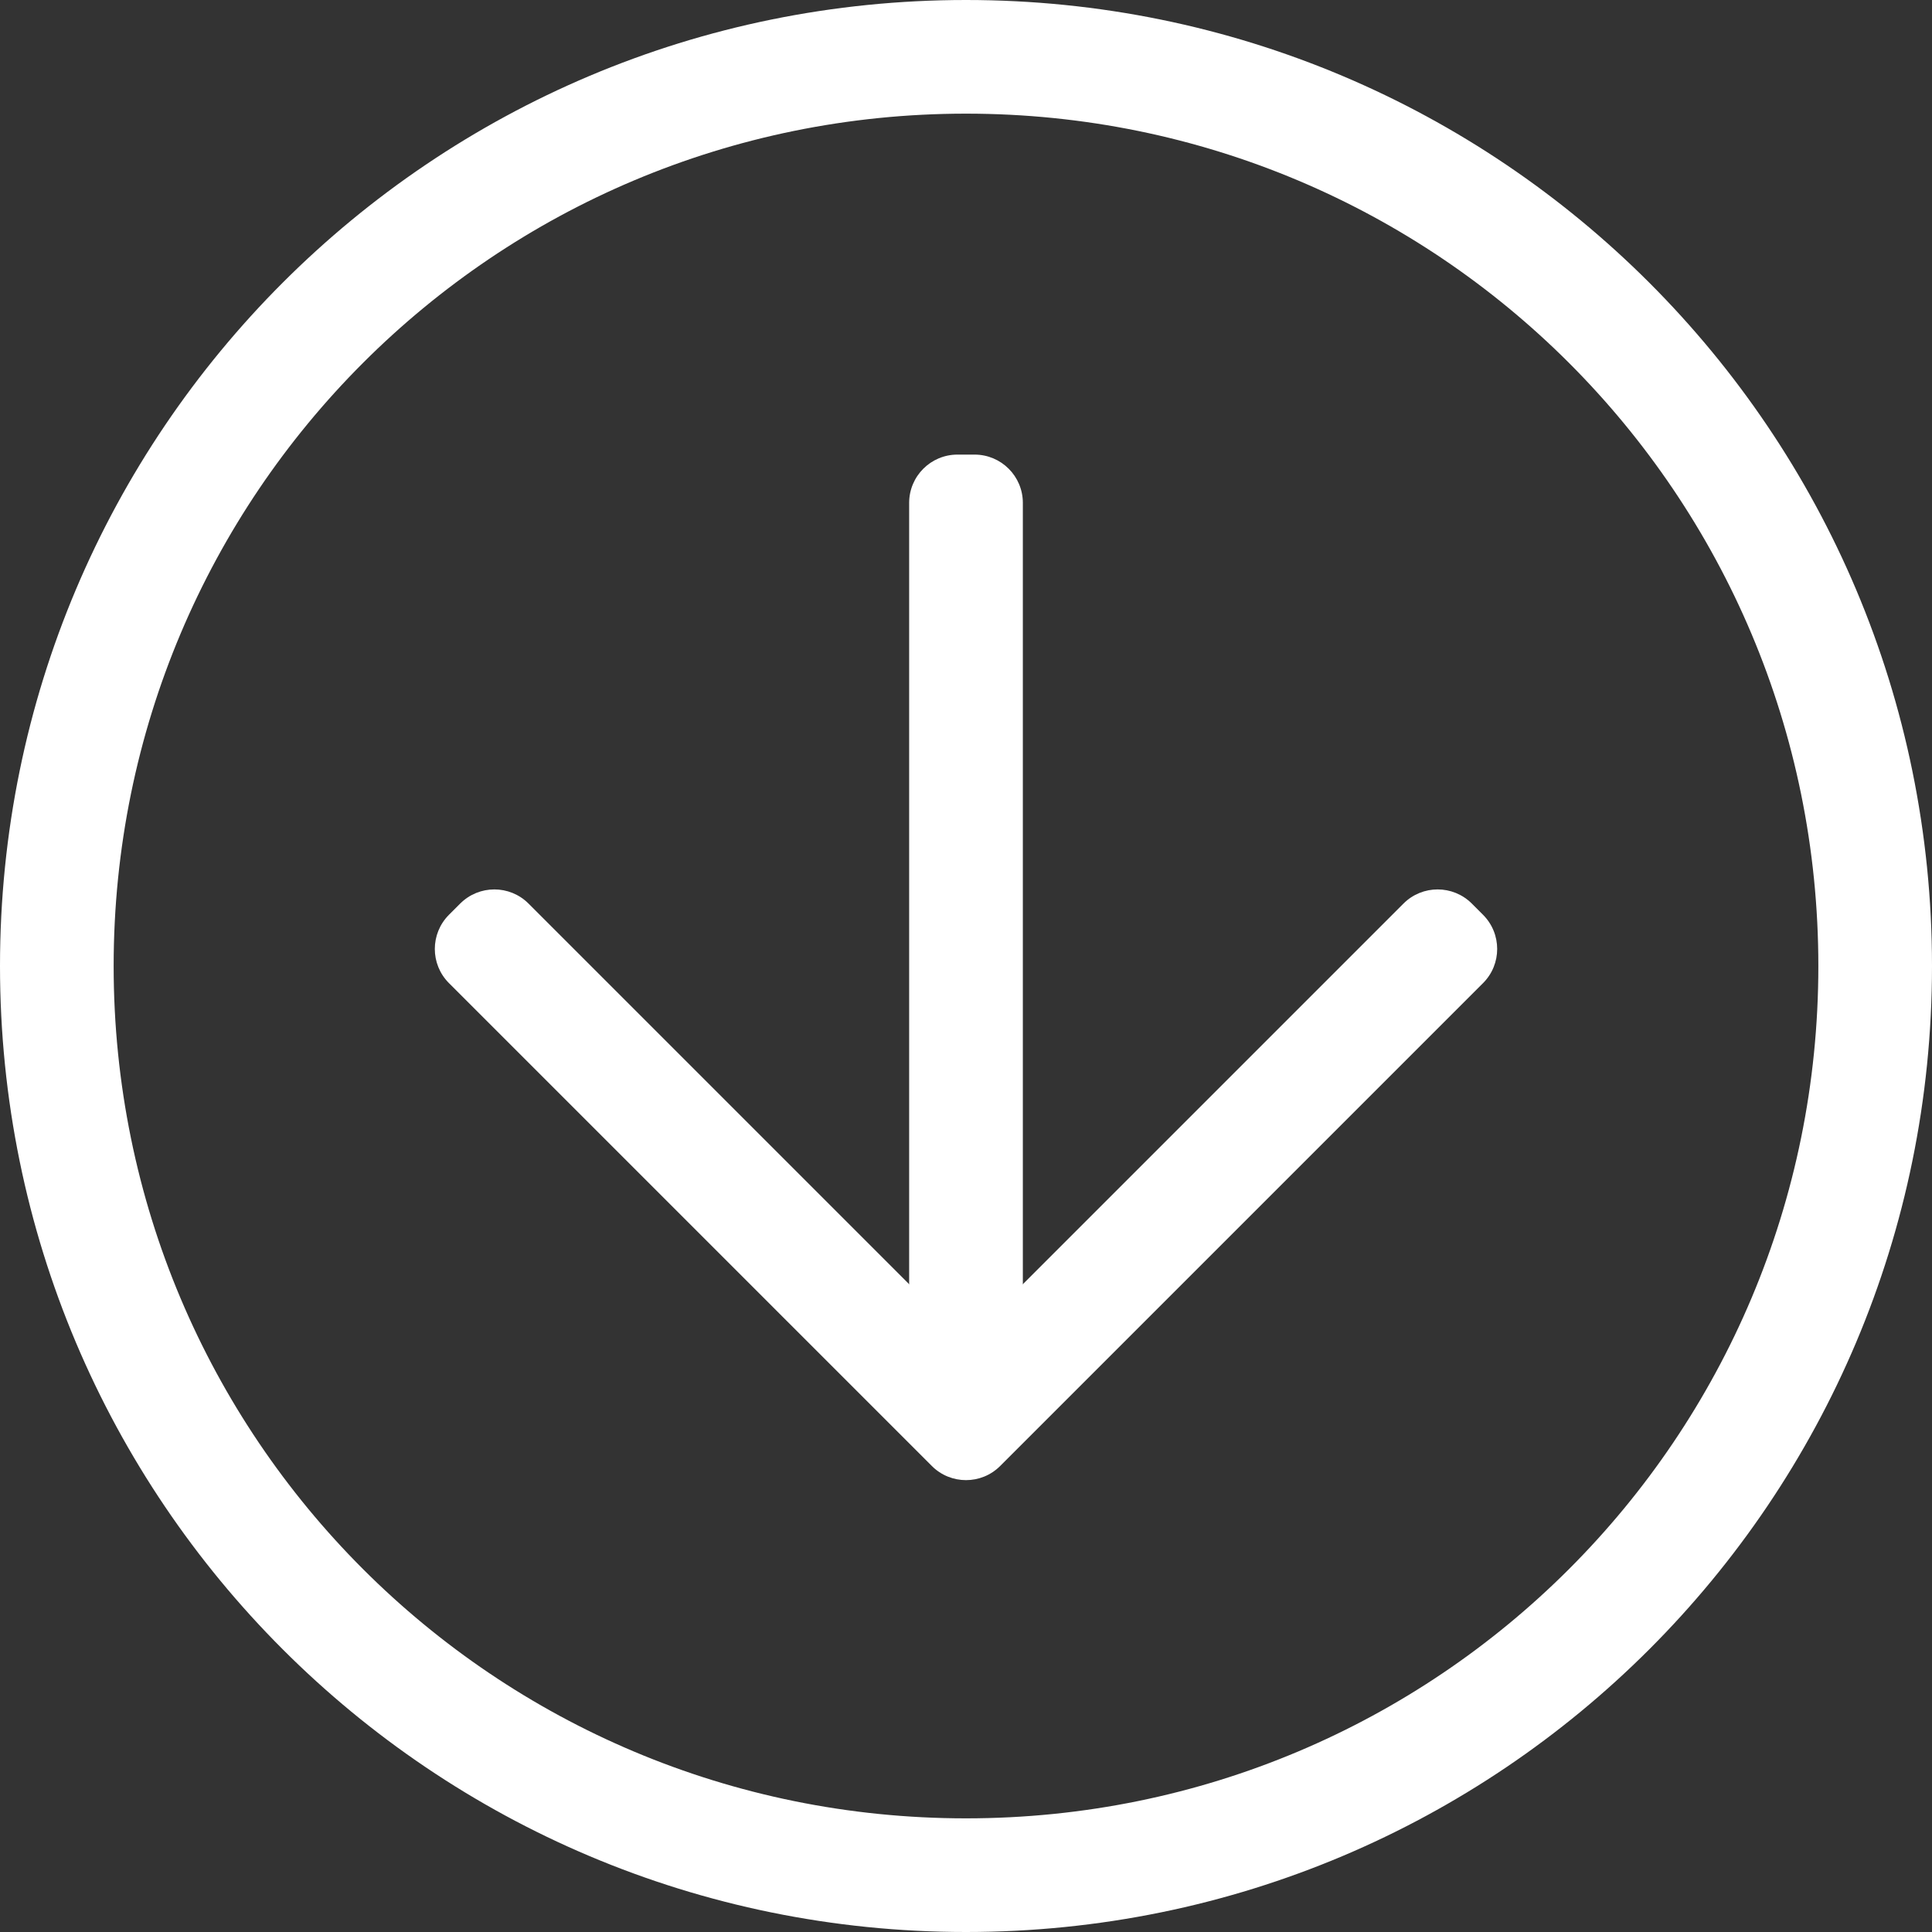 <svg width="40" height="40" viewBox="0 0 40 40" fill="none" xmlns="http://www.w3.org/2000/svg">
<rect x="0" y="0" width="40" height="40" fill="#333333" stroke="none"/>
<path d="M20 -1.74846e-06C31.059 -7.81663e-07 40 8.941 40 20C40 31.059 31.059 40 20 40C8.941 40 7.81663e-07 31.059 1.74846e-06 20C2.71525e-06 8.941 8.941 -2.71525e-06 20 -1.74846e-06ZM20 37.647C29.765 37.647 37.647 29.765 37.647 20C37.647 10.235 29.765 2.353 20 2.353C10.235 2.353 2.353 10.235 2.353 20C2.353 29.765 10.235 37.647 20 37.647Z" fill="white"/>
<path d="M9.528 18.707C9.919 18.317 10.552 18.317 10.942 18.707L19.293 27.058C19.683 27.448 20.317 27.448 20.707 27.058L29.058 18.707C29.448 18.317 30.081 18.317 30.472 18.707L30.705 18.94C31.095 19.331 31.095 19.964 30.705 20.354L20.707 30.352C20.317 30.742 19.683 30.742 19.293 30.352L9.295 20.354C8.905 19.964 8.905 19.331 9.295 18.94L9.528 18.707Z" fill="white"/>
<path d="M21.177 28.412C21.177 28.964 20.729 29.412 20.177 29.412L19.823 29.412C19.271 29.412 18.823 28.964 18.823 28.412L18.823 10.412C18.823 9.859 19.271 9.412 19.823 9.412L20.177 9.412C20.729 9.412 21.177 9.859 21.177 10.412L21.177 28.412Z" fill="white"/>
</svg>
